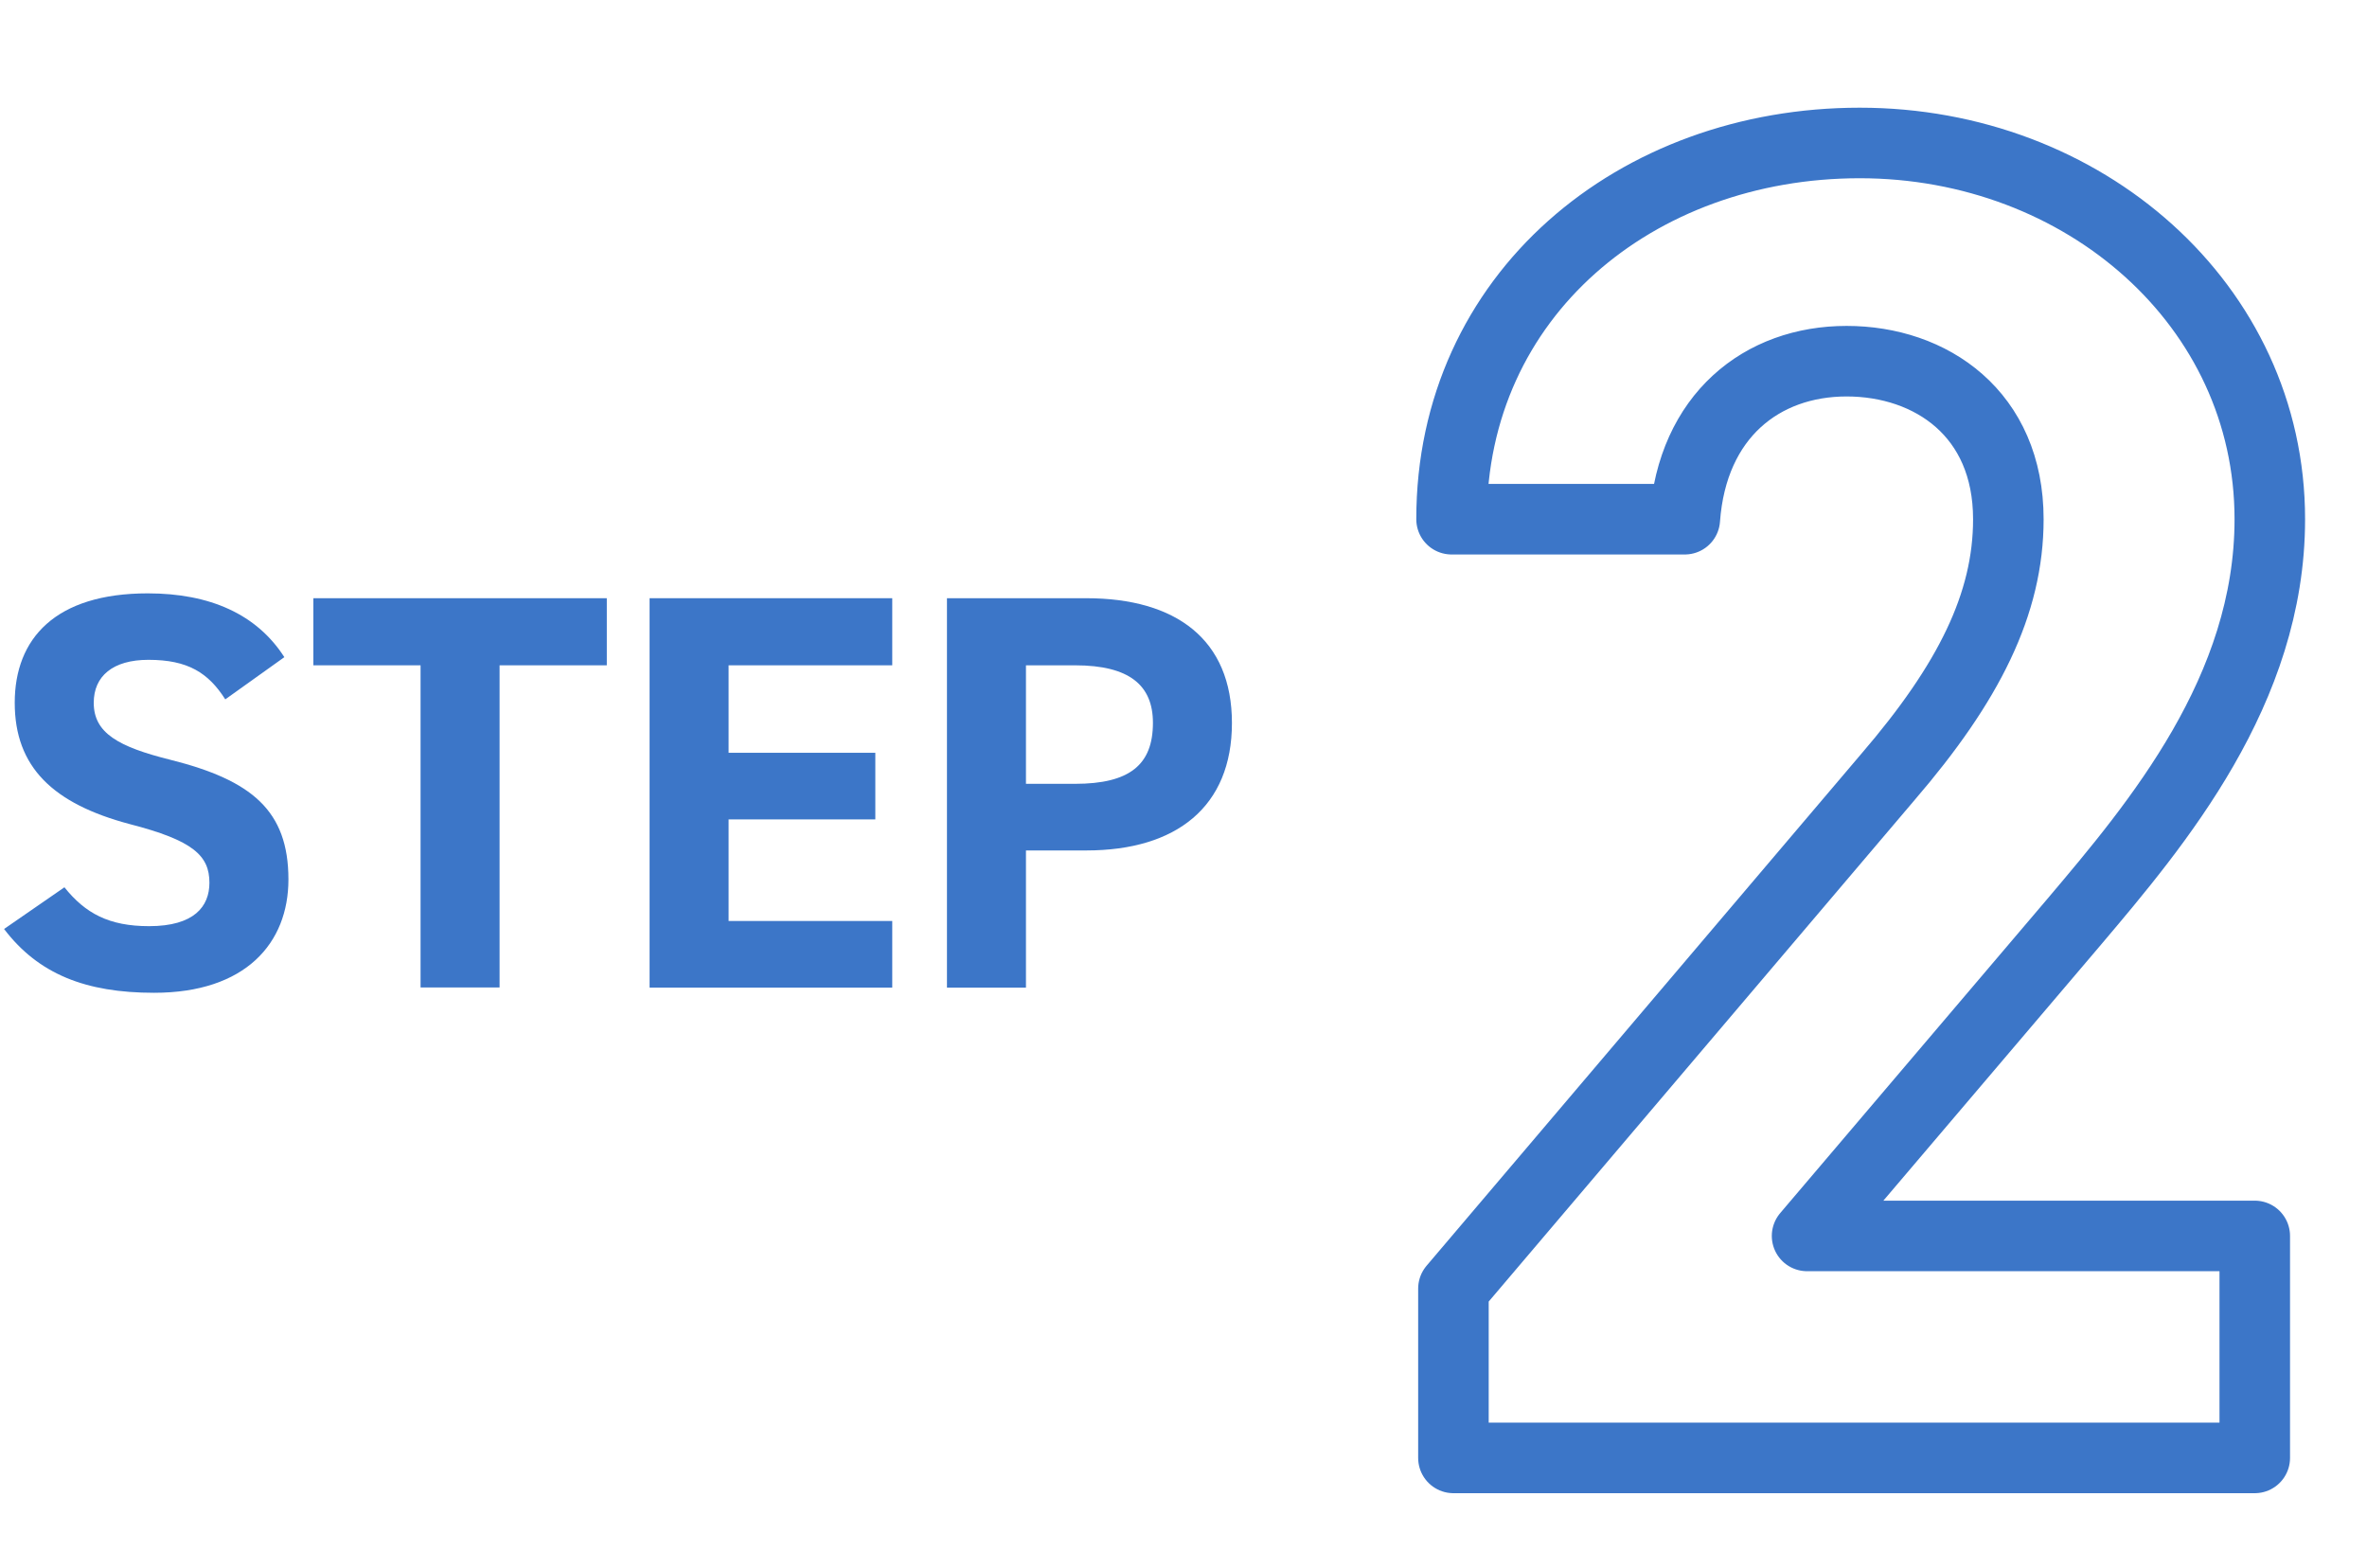 <?xml version="1.0" encoding="UTF-8"?><svg id="_レイヤー_2" xmlns="http://www.w3.org/2000/svg" xmlns:xlink="http://www.w3.org/1999/xlink" viewBox="0 0 151 100"><defs><style>.cls-1{stroke:#3c76c8;stroke-linejoin:round;stroke-width:4.5px;}.cls-1,.cls-2{fill:none;}.cls-3{clip-path:url(#clippath);}.cls-4{fill:#3c76c8;}</style><clipPath id="clippath"><rect class="cls-2" width="151" height="100"/></clipPath></defs><g id="SP_採用までの流れ"><g class="cls-3"><path class="cls-1" d="m143.84,93h-51.12v-10.8l27.72-32.64c5.16-6,7.68-11.04,7.68-16.44,0-6.72-4.92-10.08-10.32-10.08s-9.84,3.48-10.32,10.08h-14.88c0-14.28,11.76-24,26.04-24s26.16,10.32,26.16,24c0,10.92-7.2,19.44-12.48,25.68l-17.04,20.04h28.56v14.16Z"/><g><path class="cls-4" d="m14.37,44.61c-1.08-1.69-2.38-2.52-4.9-2.52-2.27,0-3.49,1.04-3.49,2.74,0,1.94,1.58,2.81,4.9,3.64,5.18,1.3,7.52,3.24,7.52,7.63,0,4.07-2.74,7.23-8.57,7.23-4.36,0-7.38-1.19-9.57-4.07l3.85-2.66c1.33,1.66,2.84,2.48,5.4,2.48,2.88,0,3.85-1.26,3.85-2.77,0-1.73-1.04-2.7-5.08-3.74-4.9-1.3-7.34-3.64-7.34-7.74s2.59-6.98,8.49-6.98c3.96,0,6.95,1.33,8.71,4.07l-3.78,2.7Z"/><path class="cls-4" d="m38.71,38.16v4.28h-6.84v20.55h-5.04v-20.55h-6.84v-4.28h18.72Z"/><path class="cls-4" d="m56.92,38.16v4.28h-10.44v5.58h9.36v4.25h-9.36v6.48h10.44v4.25h-15.48v-24.84h15.48Z"/><path class="cls-4" d="m65.45,54.25v8.75h-5.04v-24.84h8.89c5.72,0,9.29,2.63,9.29,7.96s-3.53,8.13-9.29,8.13h-3.85Zm3.13-4.25c3.49,0,4.97-1.22,4.97-3.89,0-2.38-1.48-3.67-4.97-3.67h-3.13v7.56h3.13Z"/></g></g></g></svg>
